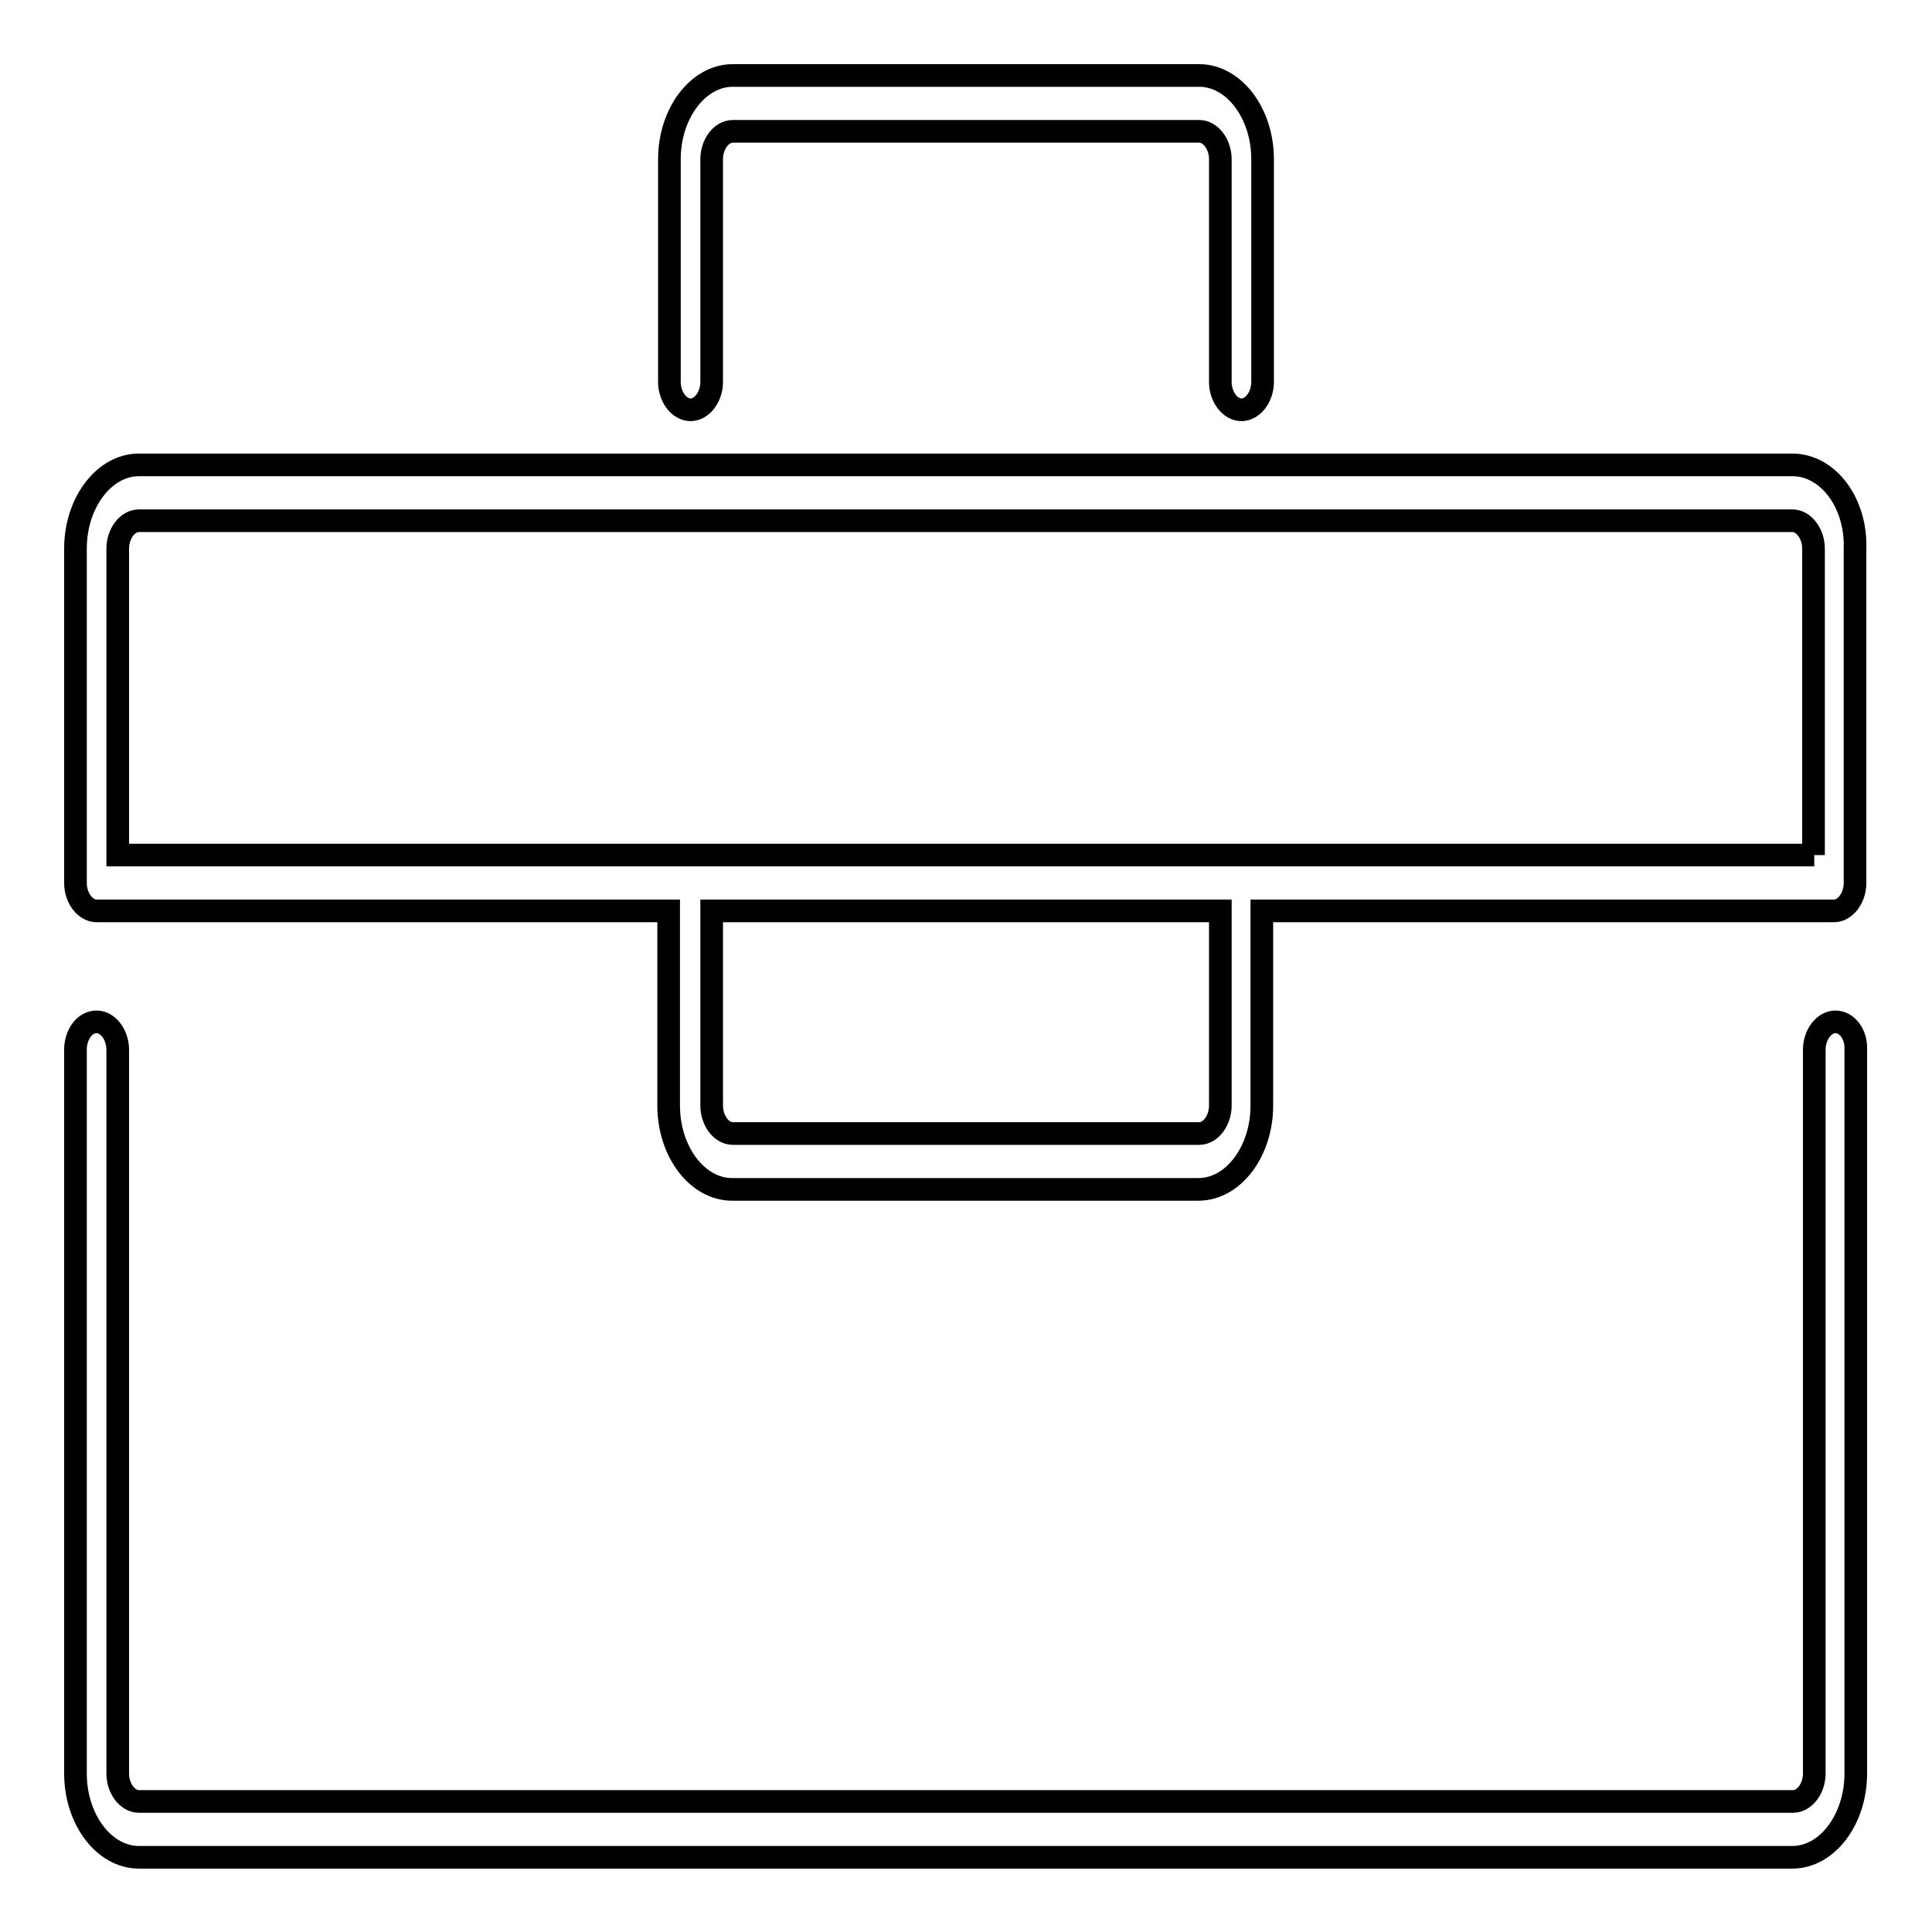 <?xml version="1.0" encoding="utf-8"?>
<!-- Svg Vector Icons : http://www.onlinewebfonts.com/icon -->
<!DOCTYPE svg PUBLIC "-//W3C//DTD SVG 1.1//EN" "http://www.w3.org/Graphics/SVG/1.1/DTD/svg11.dtd">
<svg version="1.1" xmlns="http://www.w3.org/2000/svg" xmlns:xlink="http://www.w3.org/1999/xlink" x="0px" y="0px" viewBox="0 0 256 256" enable-background="new 0 0 256 256" xml:space="preserve">
<g><g><path stroke-width="3" fill-opacity="0" stroke="#000000"  d="M243.2,135.4c-1.5,0-2.8,1.7-2.8,3.7v95.9c0,2-1.3,3.7-2.8,3.7H18.4c-1.5,0-2.8-1.7-2.8-3.7v-95.9c0-2-1.3-3.7-2.8-3.7c-1.6,0-2.8,1.7-2.8,3.7v95.9c0,6.1,3.8,11.1,8.4,11.1h219.1c4.6,0,8.4-5,8.4-11.1v-95.9C246,137,244.7,135.4,243.2,135.4L243.2,135.4z M237.5,61.6H18.4c-4.6,0-8.4,5-8.4,11.1V117c0,2,1.3,3.7,2.8,3.7h75.8v25.8c0,6.1,3.8,11.1,8.4,11.1h61.8c4.6,0,8.4-5,8.4-11.1v-25.8h75.8c1.5,0,2.8-1.7,2.8-3.7V72.7C246,66.6,242.2,61.6,237.5,61.6z M161.7,146.5c0,2-1.3,3.7-2.8,3.7H97.1c-1.5,0-2.8-1.7-2.8-3.7v-25.8h67.4V146.5L161.7,146.5z M240.4,113.3H15.6V72.7c0-2,1.3-3.7,2.8-3.7h219.1c1.5,0,2.8,1.7,2.8,3.7V113.3z M97.1,10c-4.6,0-8.4,5-8.4,11.1v29.5c0,2,1.3,3.7,2.8,3.7c1.5,0,2.8-1.7,2.8-3.7V21.1c0-2,1.3-3.7,2.8-3.7h61.8c1.5,0,2.8,1.7,2.8,3.7v29.5c0,2,1.3,3.7,2.8,3.7c1.5,0,2.8-1.7,2.8-3.7V21.1c0-6.1-3.8-11.1-8.4-11.1H97.1L97.1,10z"/></g></g>
</svg>